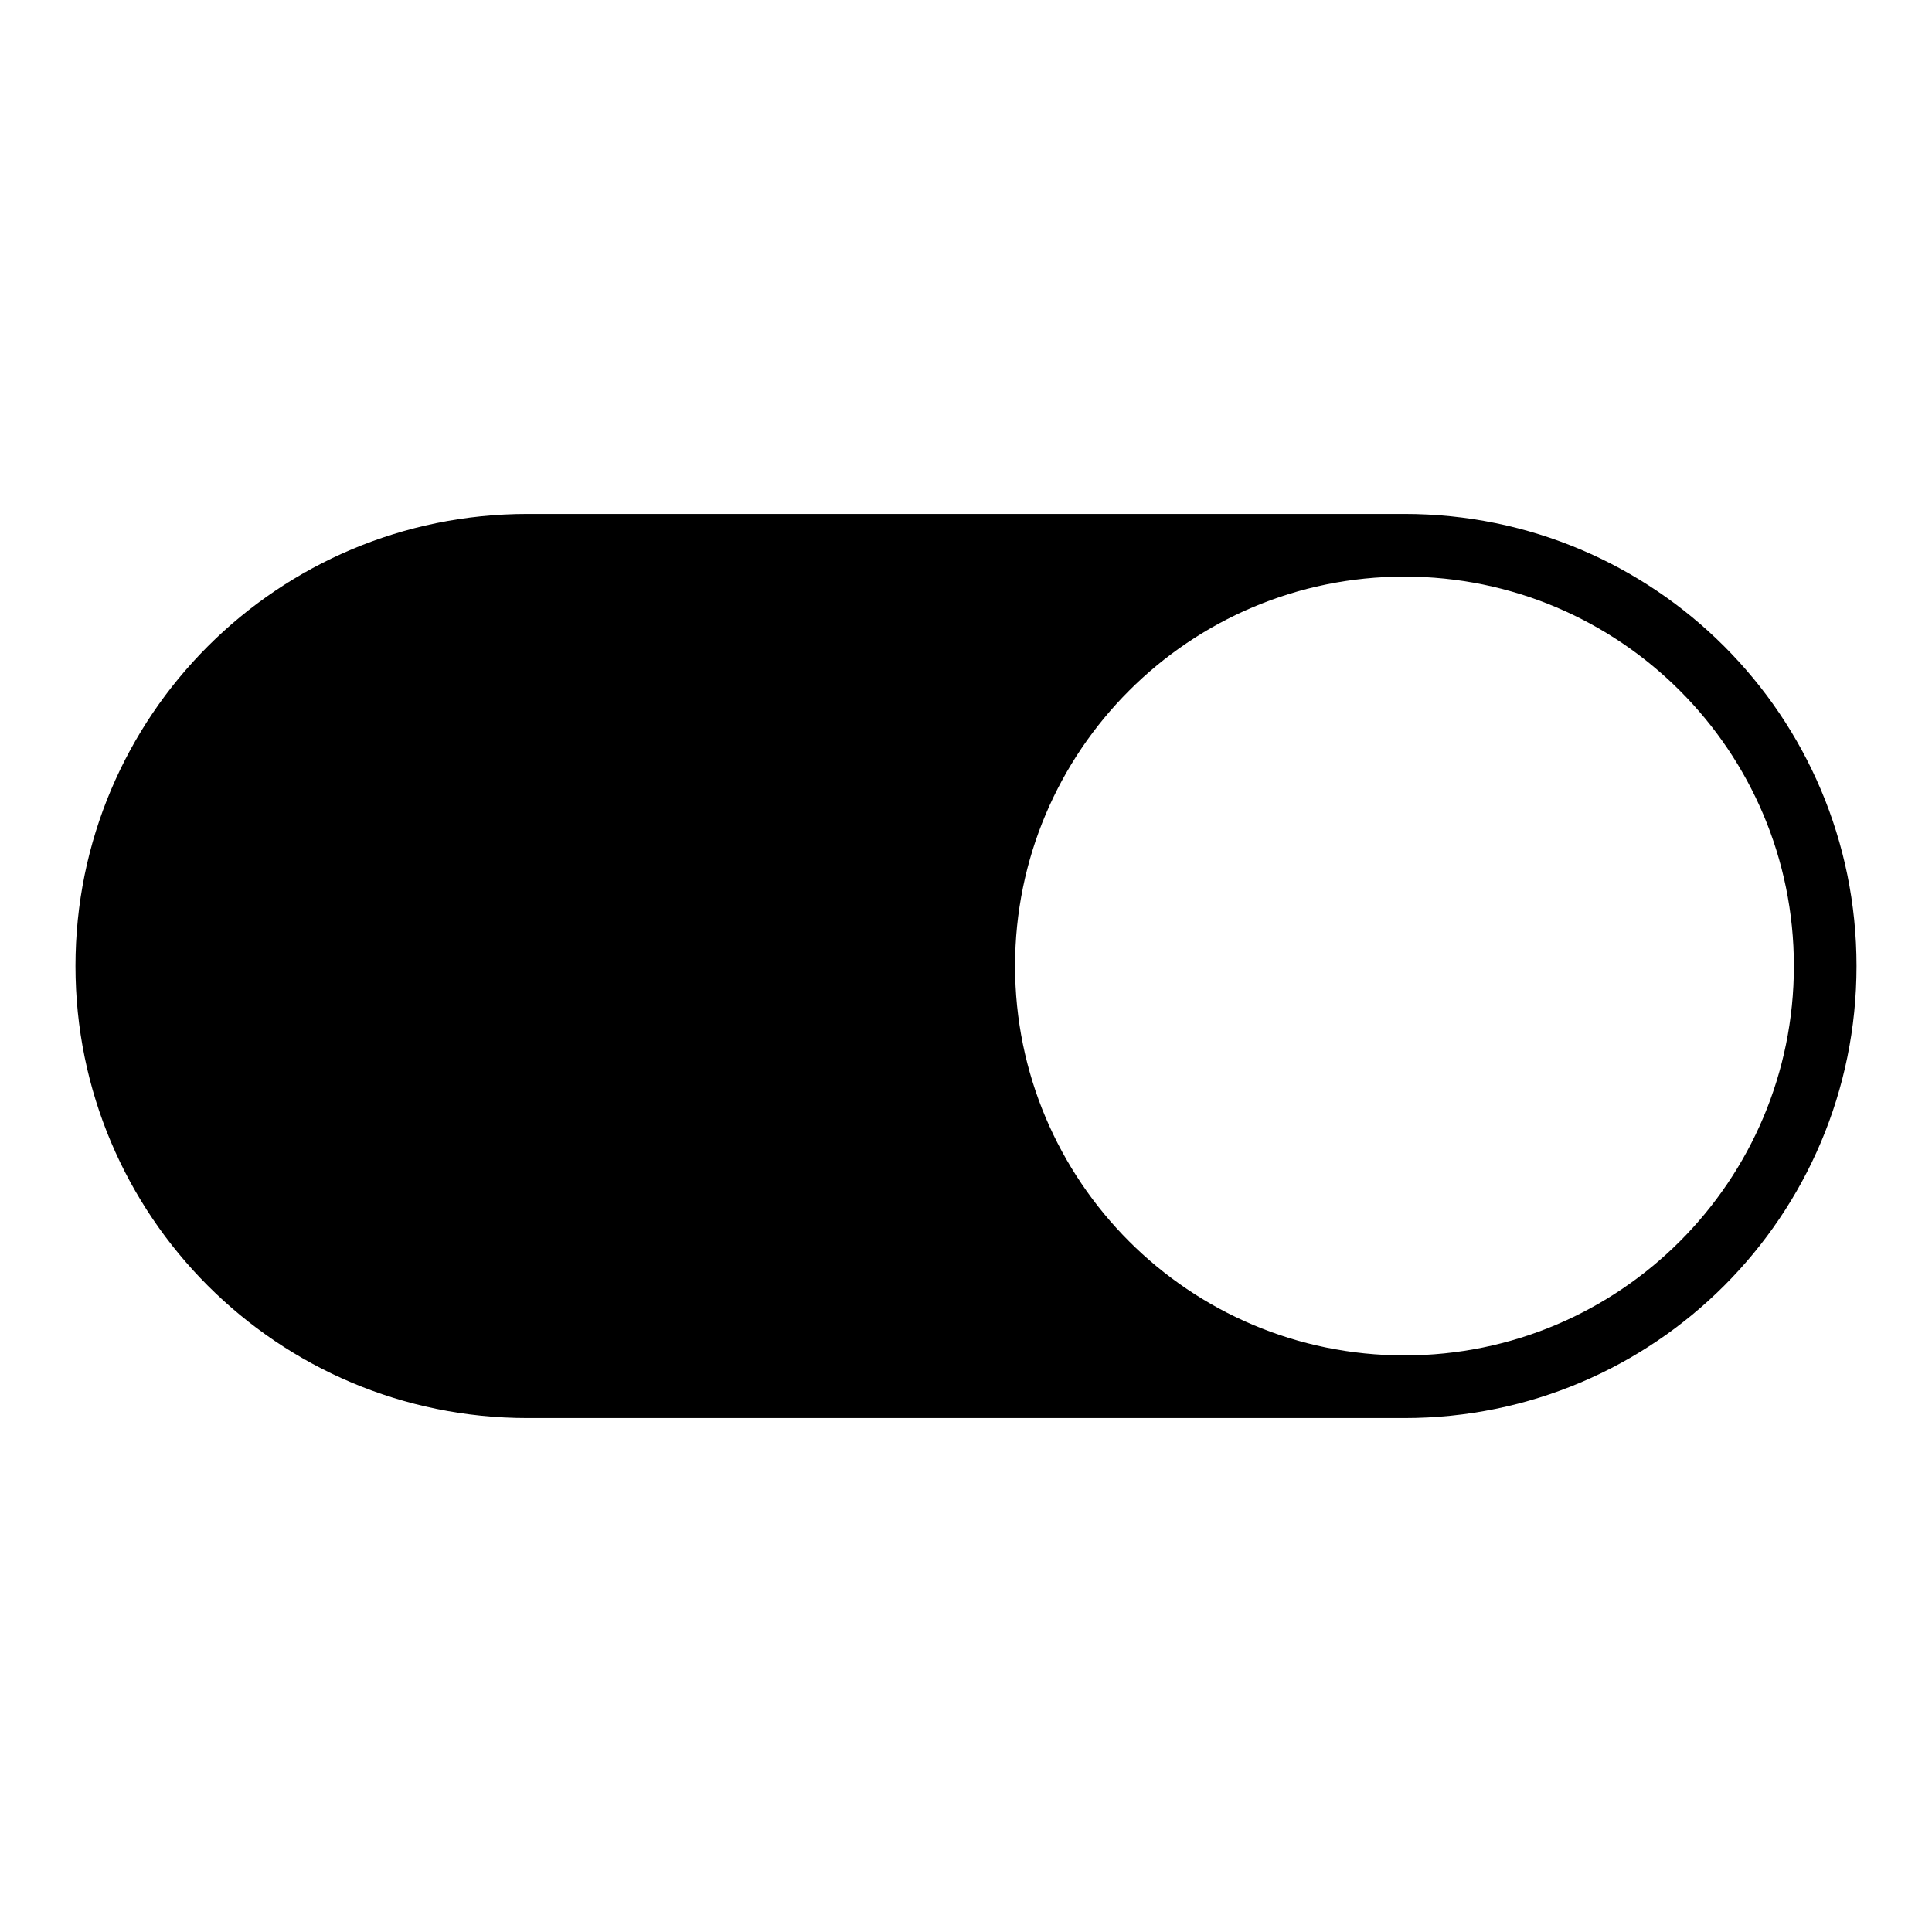 <?xml version="1.0" encoding="utf-8"?>
<!-- Svg Vector Icons : http://www.onlinewebfonts.com/icon -->
<!DOCTYPE svg PUBLIC "-//W3C//DTD SVG 1.1//EN" "http://www.w3.org/Graphics/SVG/1.1/DTD/svg11.dtd">
<svg version="1.1" xmlns="http://www.w3.org/2000/svg" xmlns:xlink="http://www.w3.org/1999/xlink" x="0px" y="0px" viewBox="0 0 256 256" enable-background="new 0 0 256 256" xml:space="preserve">
<g> <path fill="#000000" d="M186.1,68.1H69.9C36.8,68.1,10,94.9,10,128c0,33.1,26.8,59.9,59.9,59.9h116.2c33.1,0,59.9-26.8,59.9-59.9 C246,94.9,219.2,68.1,186.1,68.1z M186.1,179.6c-28.5,0-51.6-23.1-51.6-51.6s23.1-51.6,51.6-51.6s51.6,23.1,51.6,51.6 S214.6,179.6,186.1,179.6z"/></g>
</svg>